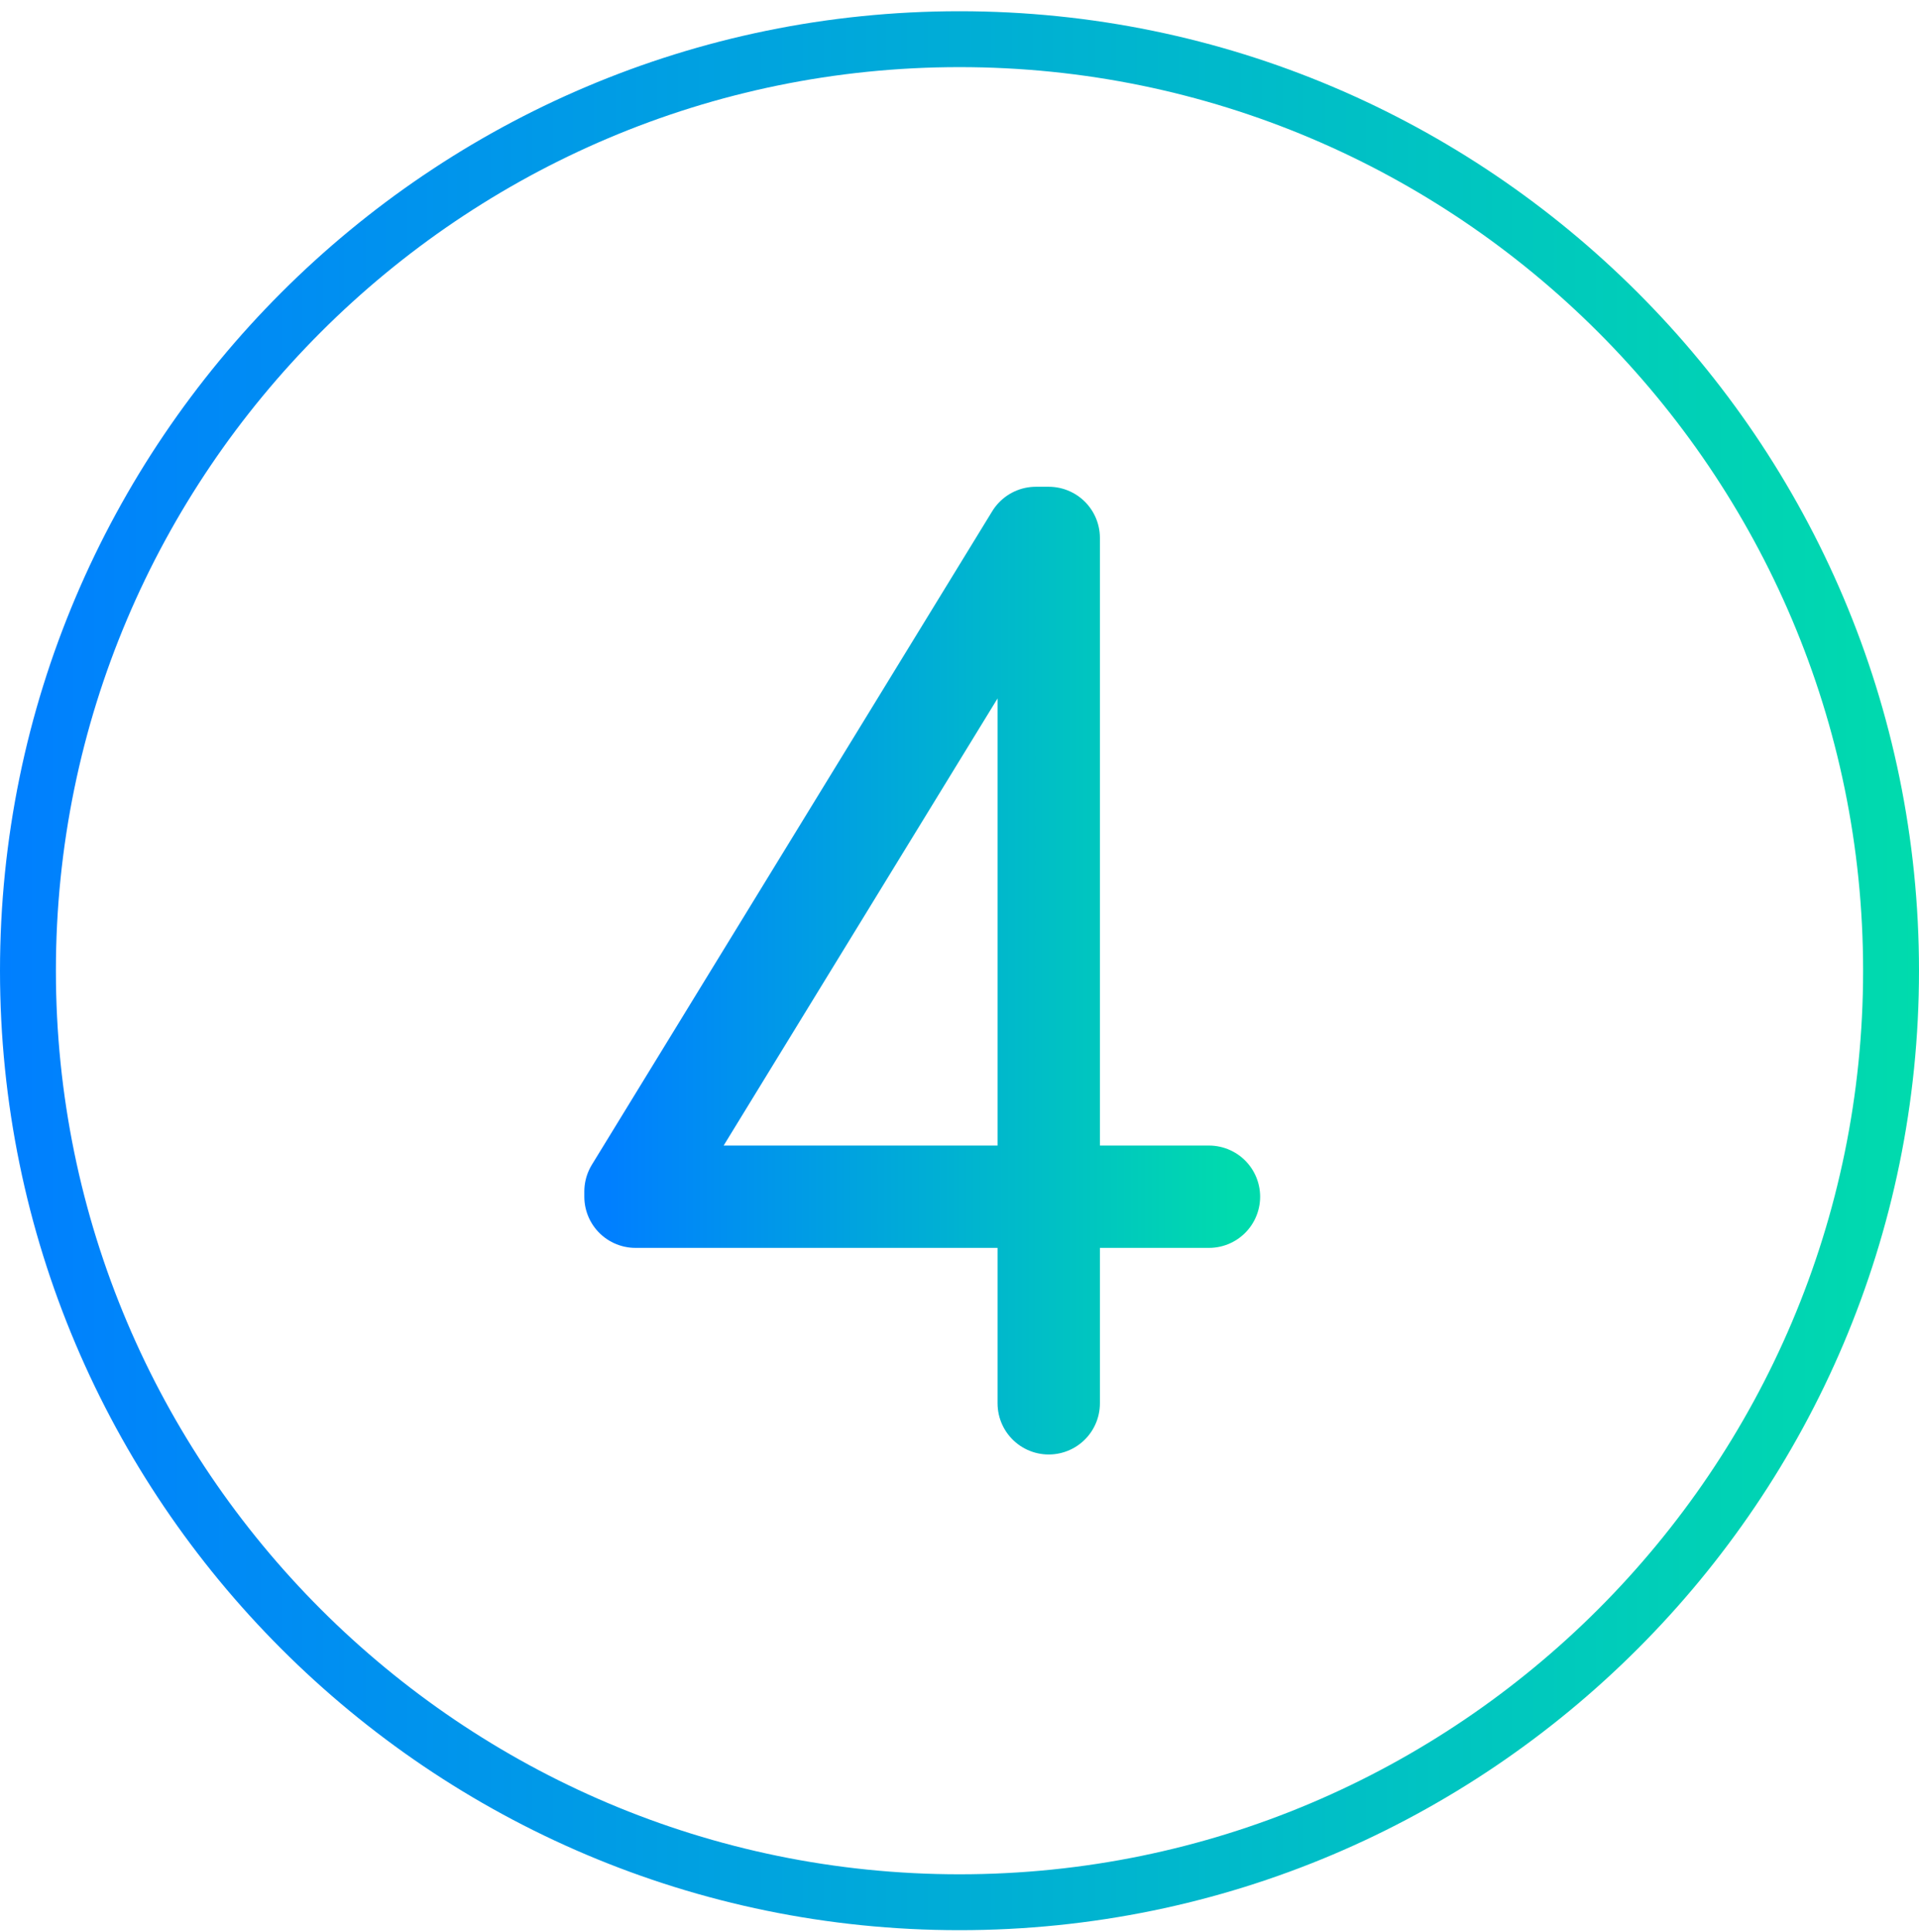 <svg width="150" height="151" viewBox="0 0 150 151" fill="none" xmlns="http://www.w3.org/2000/svg">
<path d="M75 0.878C33.641 0.878 0 34.519 0 75.878C0 117.238 33.641 150.878 75 150.878C116.359 150.878 150 117.238 150 75.878C150 34.519 116.359 0.878 75 0.878ZM75 146.509C36.058 146.509 4.369 114.82 4.369 75.878C4.369 36.937 36.058 5.247 75 5.247C113.942 5.247 145.631 36.937 145.631 75.878C145.631 114.82 113.942 146.509 75 146.509Z" fill="url(#paint0_linear_2846_3587)"/>
<path d="M81.975 109.694V42.049H80.97L49.674 93.136V93.544H94.499" stroke="url(#paint1_linear_2846_3587)" stroke-width="8" stroke-linecap="round" stroke-linejoin="round"/>
<defs>
<linearGradient id="paint0_linear_2846_3587" x1="0" y1="75.878" x2="150" y2="75.878" gradientUnits="userSpaceOnUse">
<stop stop-color="#007FFF"/>
<stop offset="1" stop-color="#00DBAD"/>
</linearGradient>
<linearGradient id="paint1_linear_2846_3587" x1="47.489" y1="75.879" x2="96.683" y2="75.879" gradientUnits="userSpaceOnUse">
<stop stop-color="#007FFF"/>
<stop offset="1" stop-color="#00DBAD"/>
</linearGradient>
</defs>
</svg>

